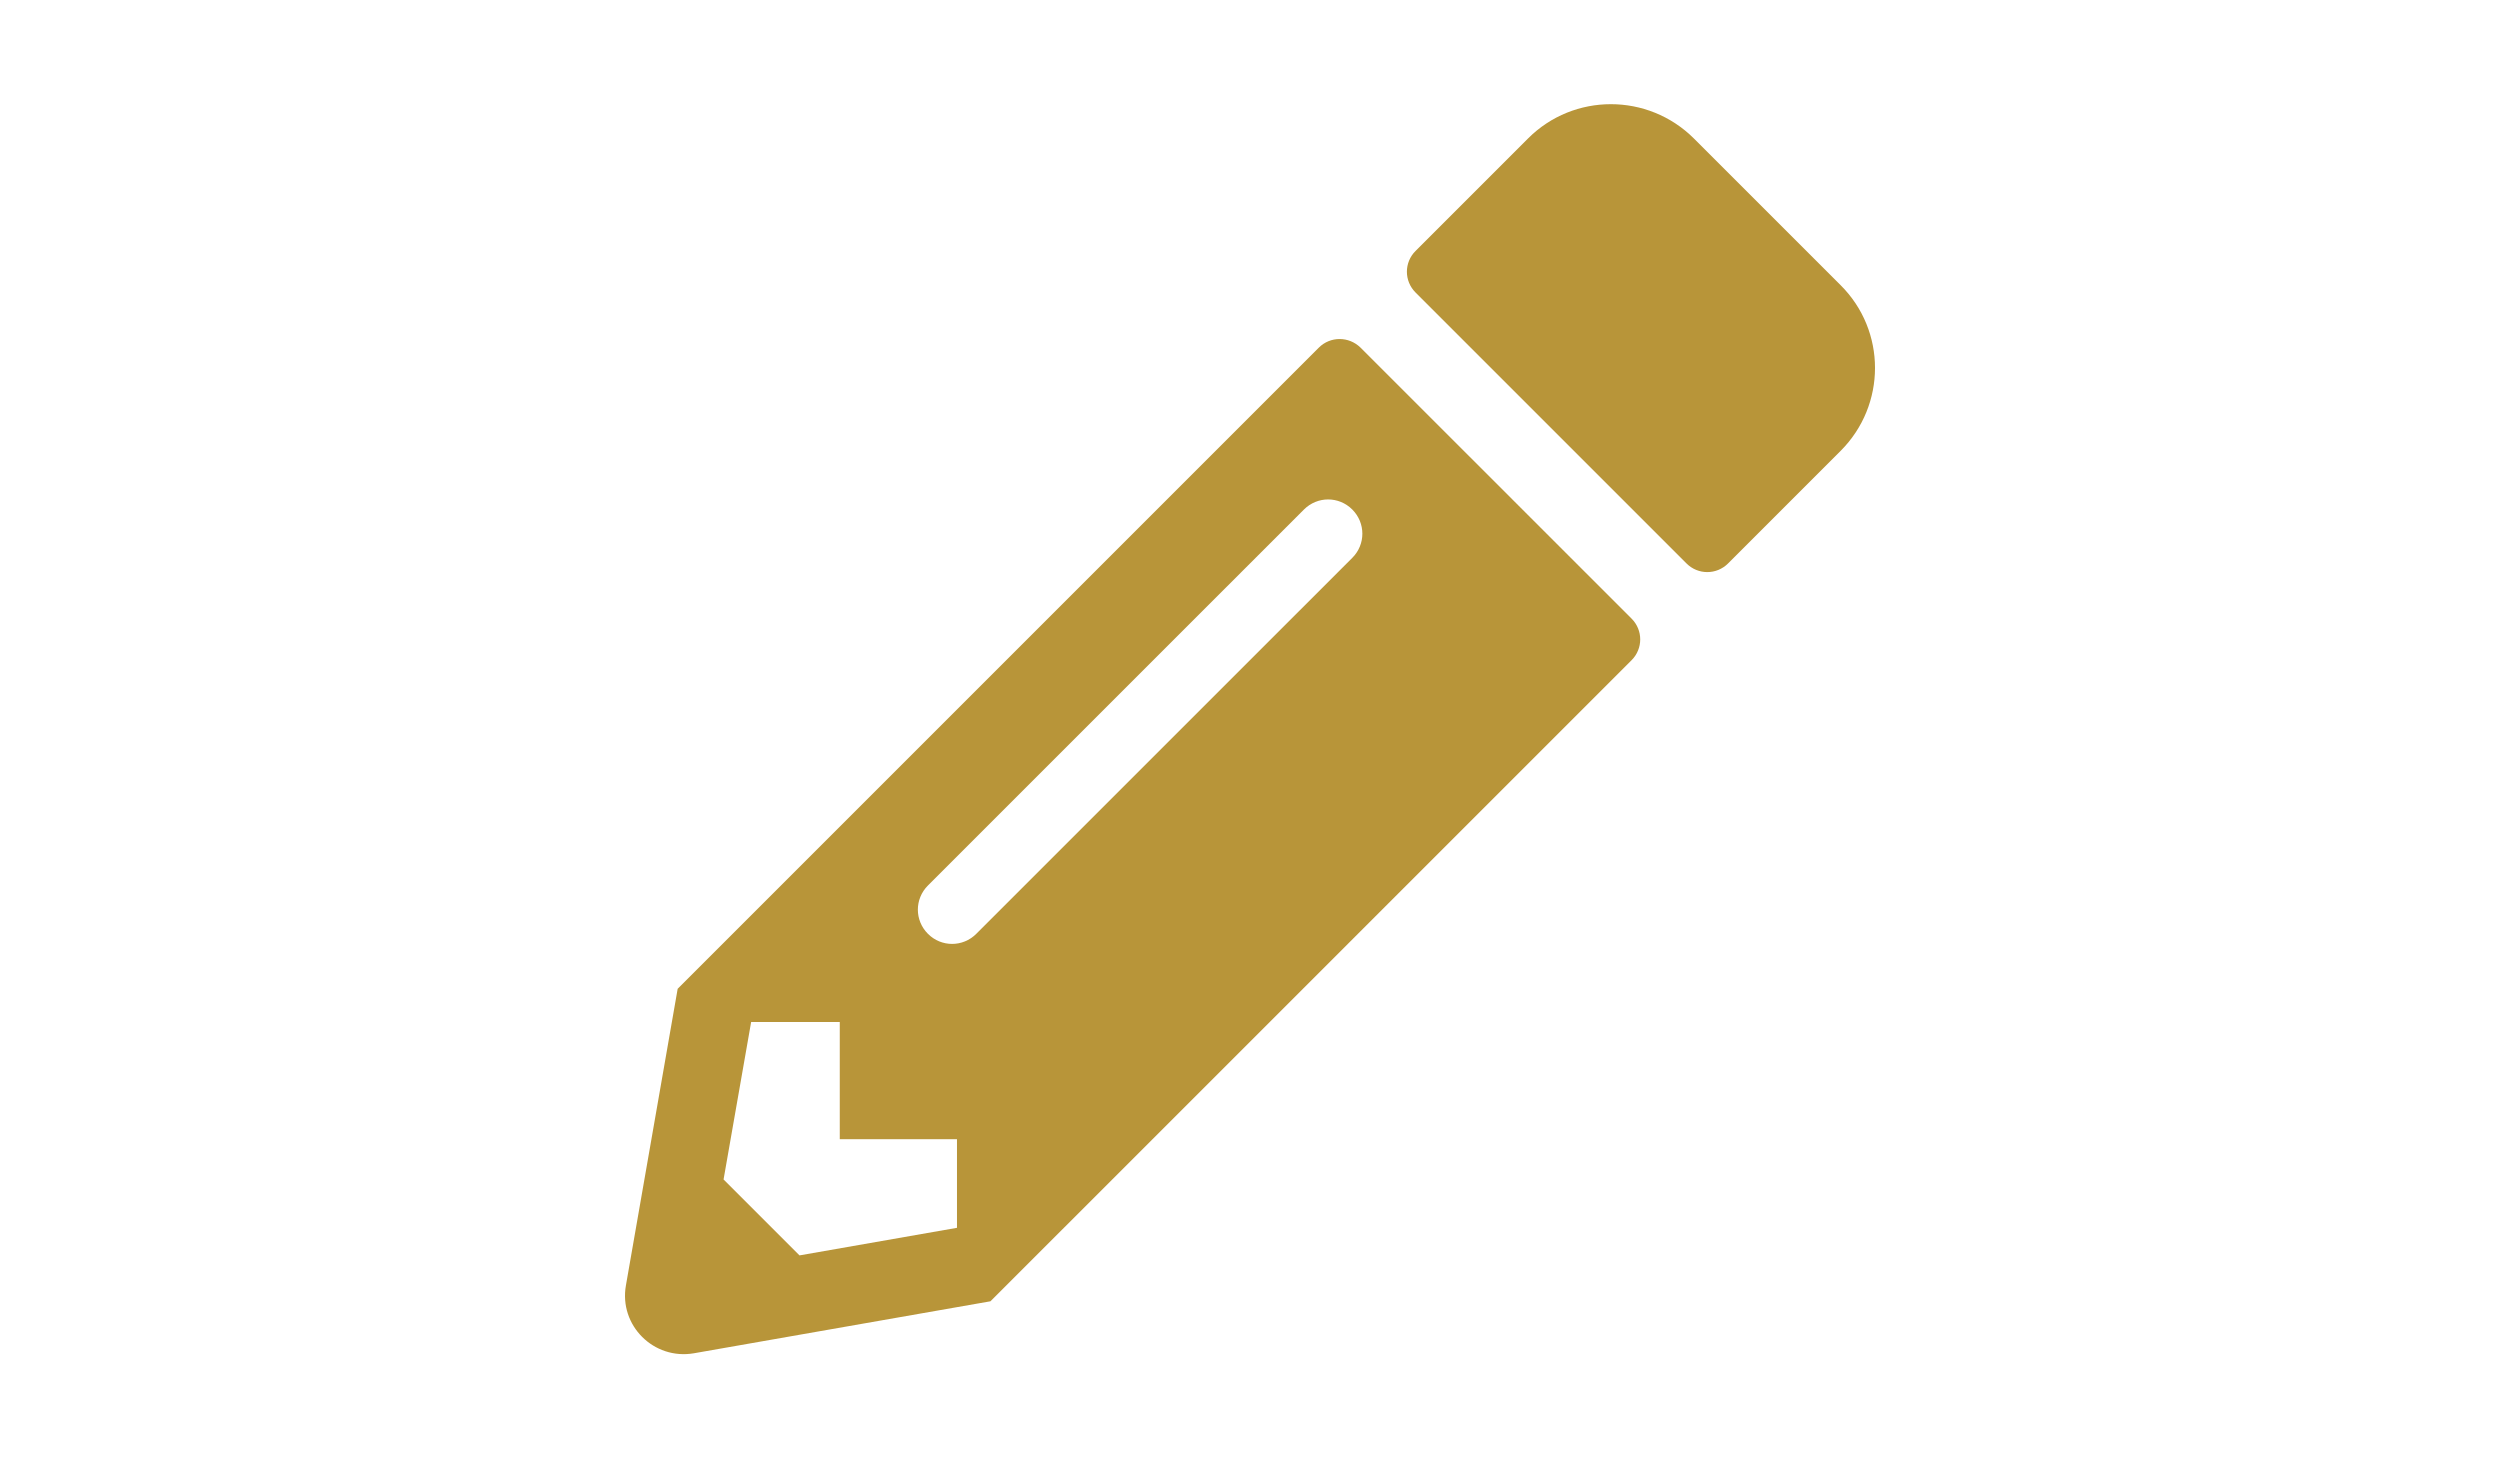 <?xml version="1.0" encoding="utf-8"?>
<!-- Generator: Adobe Illustrator 15.0.0, SVG Export Plug-In . SVG Version: 6.00 Build 0)  -->
<!DOCTYPE svg PUBLIC "-//W3C//DTD SVG 1.1//EN" "http://www.w3.org/Graphics/SVG/1.1/DTD/svg11.dtd">
<svg version="1.1" id="Layer_1" xmlns="http://www.w3.org/2000/svg" xmlns:xlink="http://www.w3.org/1999/xlink" x="0px" y="0px"
	 width="120px" height="70px" viewBox="0 0 120 70" enable-background="new 0 0 120 70" xml:space="preserve">
<path fill="#B89539" d="M88.348,21.644l-5.402,5.403c-0.552,0.551-1.442,0.551-1.992,0L67.945,14.039
	c-0.552-0.551-0.552-1.442,0-1.992l5.403-5.403c2.191-2.191,5.754-2.191,7.956,0l7.044,7.043
	C90.551,15.878,90.551,19.441,88.348,21.644z M63.303,16.687L32.528,47.462L30.044,61.7c-0.339,1.922,1.336,3.586,3.258,3.258
	l14.239-2.496l30.776-30.774c0.551-0.551,0.551-1.442,0-1.993l-13.01-13.008C64.745,16.136,63.854,16.136,63.303,16.687z
	 M44.541,44.824c-0.645-0.645-0.645-1.676,0-2.32L62.59,24.457c0.645-0.645,1.676-0.645,2.32,0s0.645,1.676,0,2.32L46.861,44.824
	C46.216,45.469,45.185,45.469,44.541,44.824z M40.31,54.681h5.625v4.254l-7.559,1.324l-3.645-3.645l1.324-7.559h4.254V54.681z"/>
</svg>
